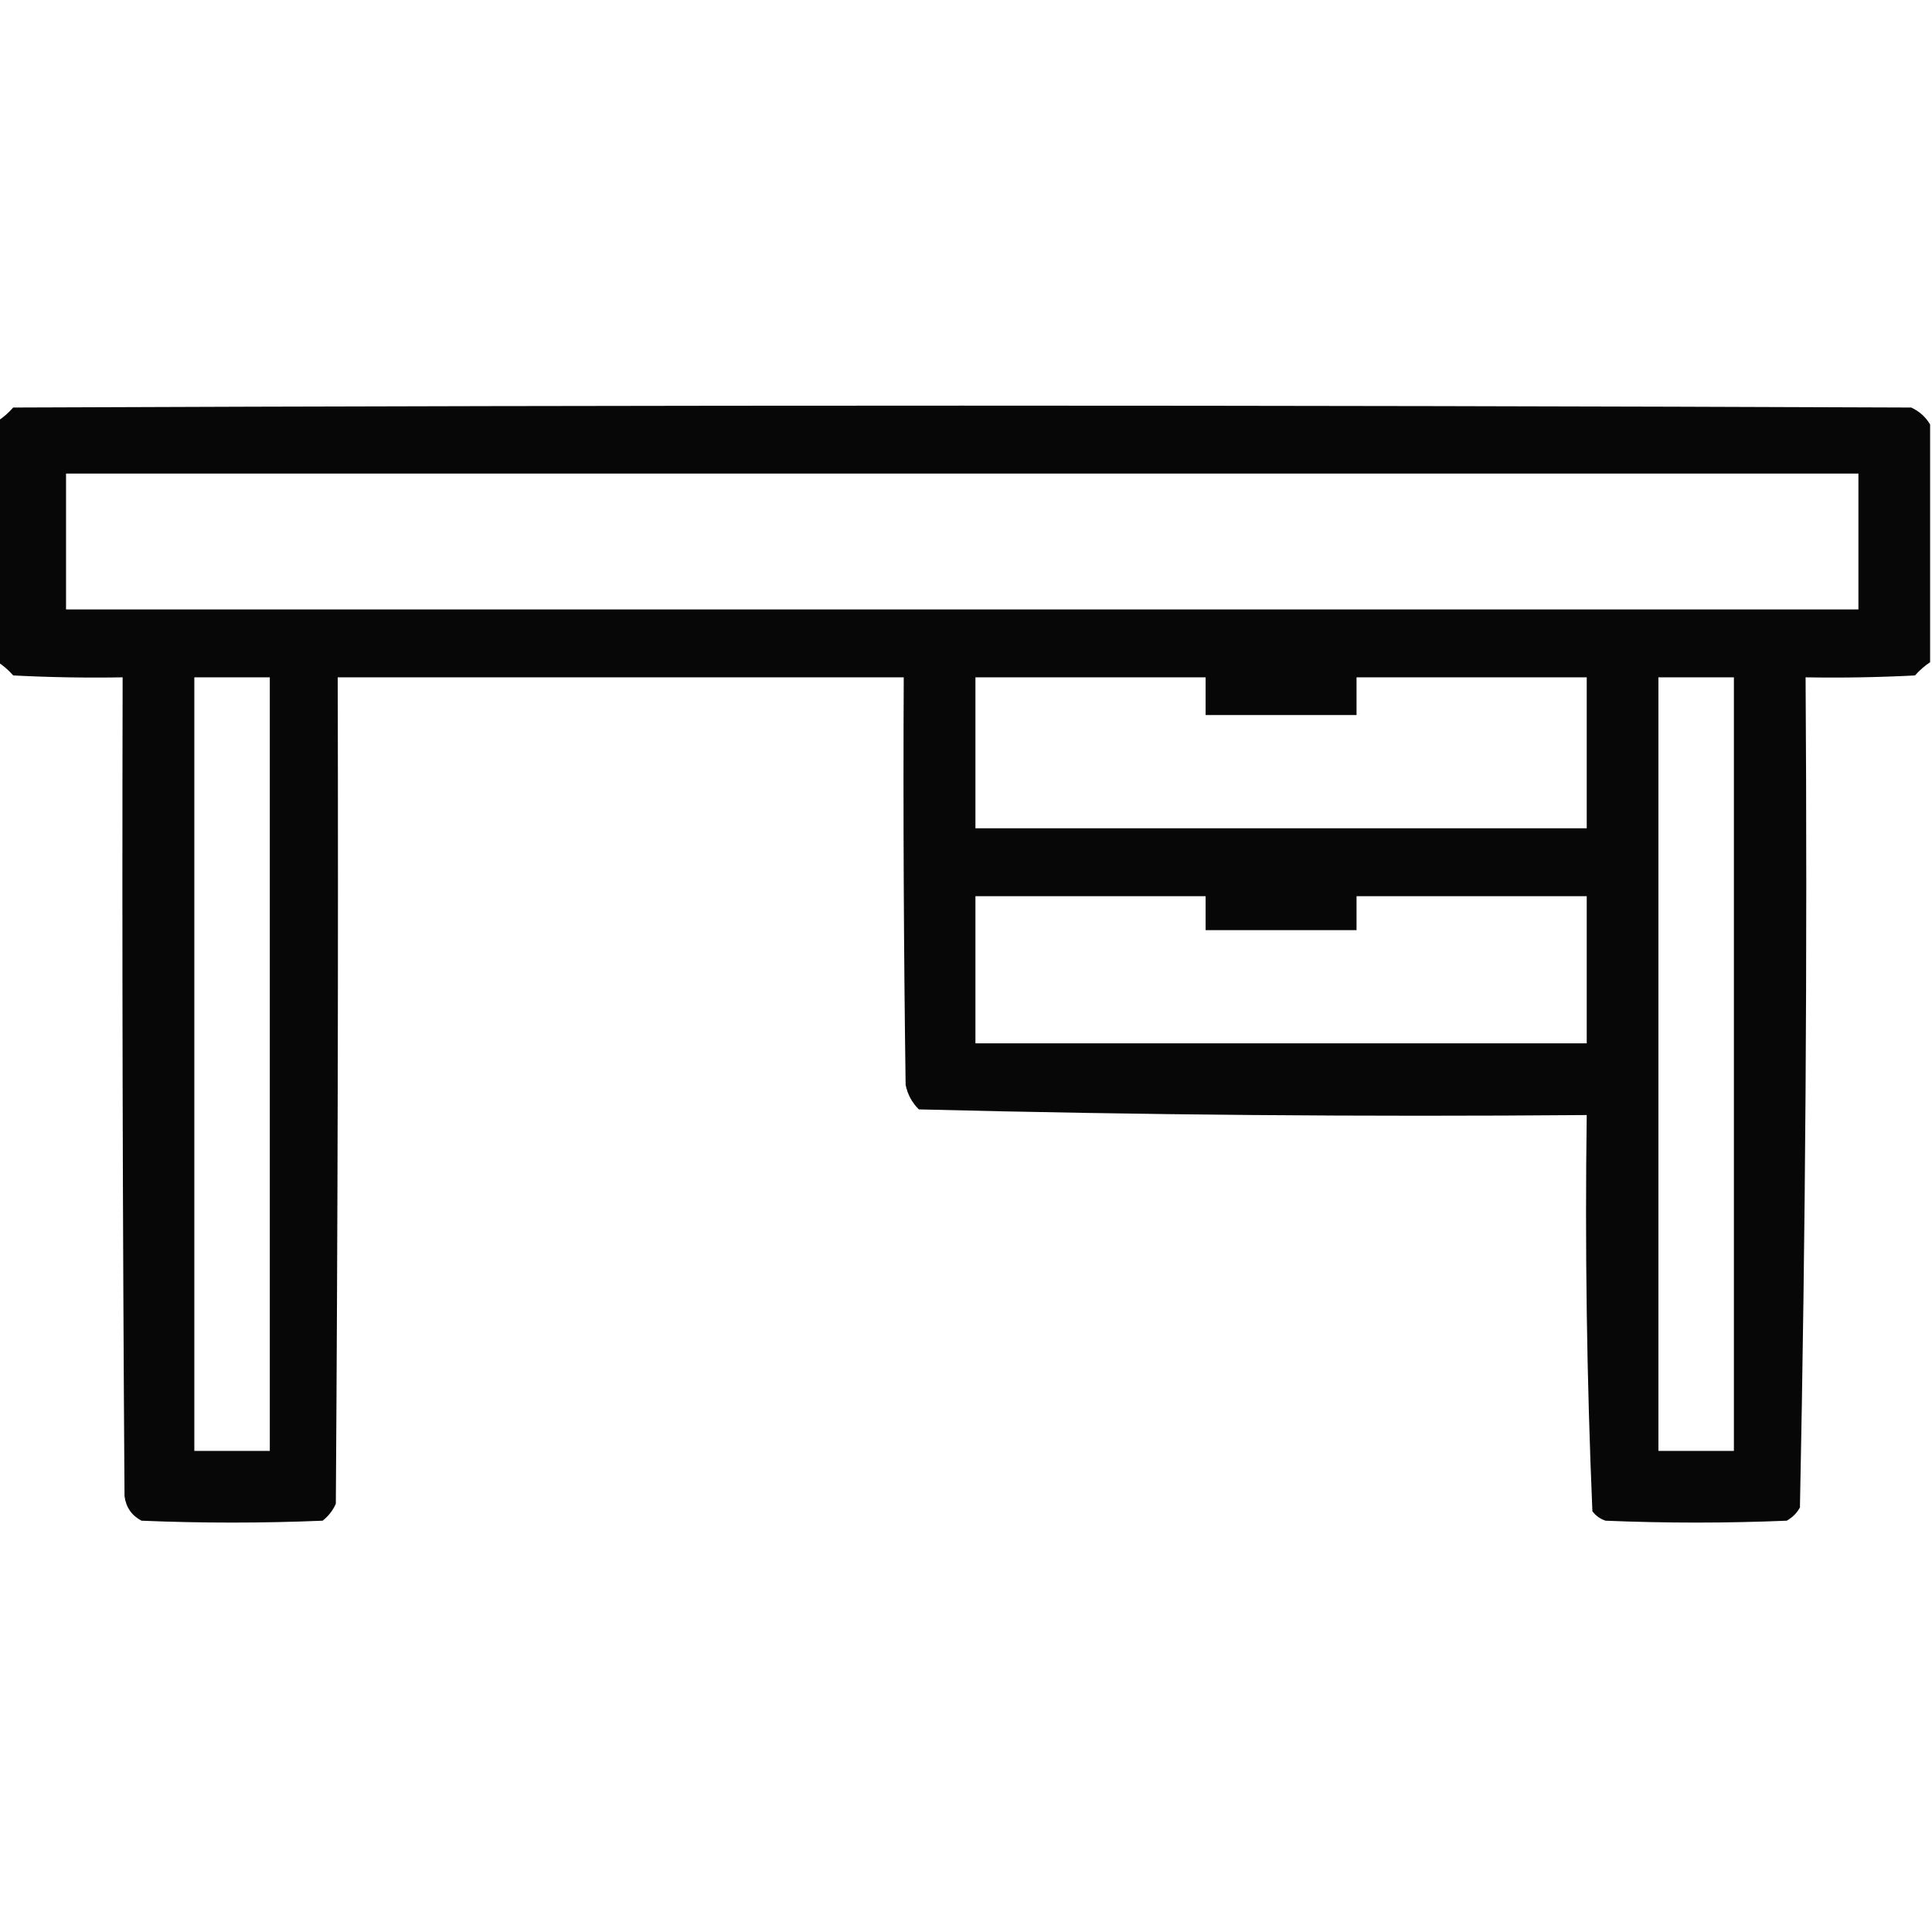 <?xml version="1.0" encoding="UTF-8"?>
<!DOCTYPE svg PUBLIC "-//W3C//DTD SVG 1.1//EN" "http://www.w3.org/Graphics/SVG/1.1/DTD/svg11.dtd">
<svg xmlns="http://www.w3.org/2000/svg" version="1.1" width="512px" height="512px" style="shape-rendering:geometricPrecision; text-rendering:geometricPrecision; image-rendering:optimizeQuality; fill-rule:evenodd; clip-rule:evenodd" xmlns:xlink="http://www.w3.org/1999/xlink">
<g><path style="opacity:0.971" fill="#000000" d="M 511.5,112.5 C 511.5,133.5 511.5,154.5 511.5,175.5C 510.038,176.458 508.705,177.624 507.5,179C 497.839,179.5 488.172,179.666 478.5,179.5C 478.991,252.891 478.491,326.225 477,399.5C 476.167,401 475,402.167 473.5,403C 457.5,403.667 441.5,403.667 425.5,403C 424.069,402.535 422.903,401.701 422,400.5C 420.513,365.587 420.013,330.587 420.5,295.5C 361.417,295.992 302.417,295.492 243.5,294C 241.683,292.2 240.516,290.034 240,287.5C 239.5,251.502 239.333,215.502 239.5,179.5C 189.5,179.5 139.5,179.5 89.5,179.5C 89.667,252.501 89.5,325.501 89,398.5C 88.216,400.286 87.049,401.786 85.5,403C 69.5,403.667 53.5,403.667 37.5,403C 34.892,401.622 33.392,399.455 33,396.5C 32.5,324.167 32.333,251.834 32.5,179.5C 22.828,179.666 13.161,179.5 3.5,179C 2.295,177.624 0.962,176.458 -0.5,175.5C -0.5,154.167 -0.5,132.833 -0.5,111.5C 0.962,110.542 2.295,109.376 3.5,108C 171.167,107.333 338.833,107.333 506.5,108C 508.687,109.025 510.354,110.525 511.5,112.5 Z M 17.5,125.5 C 175.833,125.5 334.167,125.5 492.5,125.5C 492.5,137.5 492.5,149.5 492.5,161.5C 334.167,161.5 175.833,161.5 17.5,161.5C 17.5,149.5 17.5,137.5 17.5,125.5 Z M 51.5,179.5 C 58.167,179.5 64.833,179.5 71.5,179.5C 71.5,247.833 71.5,316.167 71.5,384.5C 64.833,384.5 58.167,384.5 51.5,384.5C 51.5,316.167 51.5,247.833 51.5,179.5 Z M 258.5,179.5 C 278.833,179.5 299.167,179.5 319.5,179.5C 319.5,182.833 319.5,186.167 319.5,189.5C 332.833,189.5 346.167,189.5 359.5,189.5C 359.5,186.167 359.5,182.833 359.5,179.5C 379.833,179.5 400.167,179.5 420.5,179.5C 420.5,192.833 420.5,206.167 420.5,219.5C 366.5,219.5 312.5,219.5 258.5,219.5C 258.5,206.167 258.5,192.833 258.5,179.5 Z M 439.5,179.5 C 446.167,179.5 452.833,179.5 459.5,179.5C 459.5,247.833 459.5,316.167 459.5,384.5C 452.833,384.5 446.167,384.5 439.5,384.5C 439.5,316.167 439.5,247.833 439.5,179.5 Z M 258.5,237.5 C 278.833,237.5 299.167,237.5 319.5,237.5C 319.5,240.5 319.5,243.5 319.5,246.5C 332.833,246.5 346.167,246.5 359.5,246.5C 359.5,243.5 359.5,240.5 359.5,237.5C 379.833,237.5 400.167,237.5 420.5,237.5C 420.5,250.5 420.5,263.5 420.5,276.5C 366.5,276.5 312.5,276.5 258.5,276.5C 258.5,263.5 258.5,250.5 258.5,237.5 Z"/></g>
</svg>
